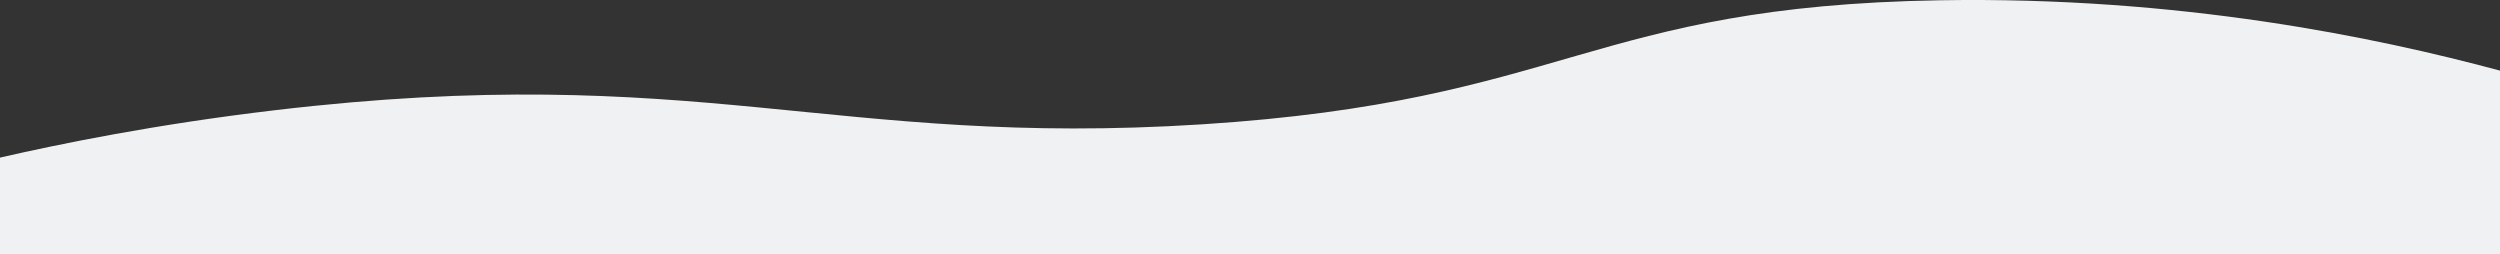<?xml version="1.0" encoding="UTF-8"?><svg id="Layer_2" xmlns="http://www.w3.org/2000/svg" viewBox="0 0 1920 195.38"><rect x="0" y="0" width="1920" height="195.38" fill="#333333" stroke="none"/><defs><style>.cls-1{fill:#F0F1F2;}</style></defs><g id="Layer_1-2"><path class="cls-1" d="M0,121.04v74.33H1920V54.24C1824.46,28.54,1673.78-2.87,1489.89,.21c-268.96,4.51-286.75,77.43-566.81,95.29-284.33,18.14-386.95-49.31-712.34-10.81C119.31,95.51,46.35,110.43,0,121.04Z"/></g></svg>